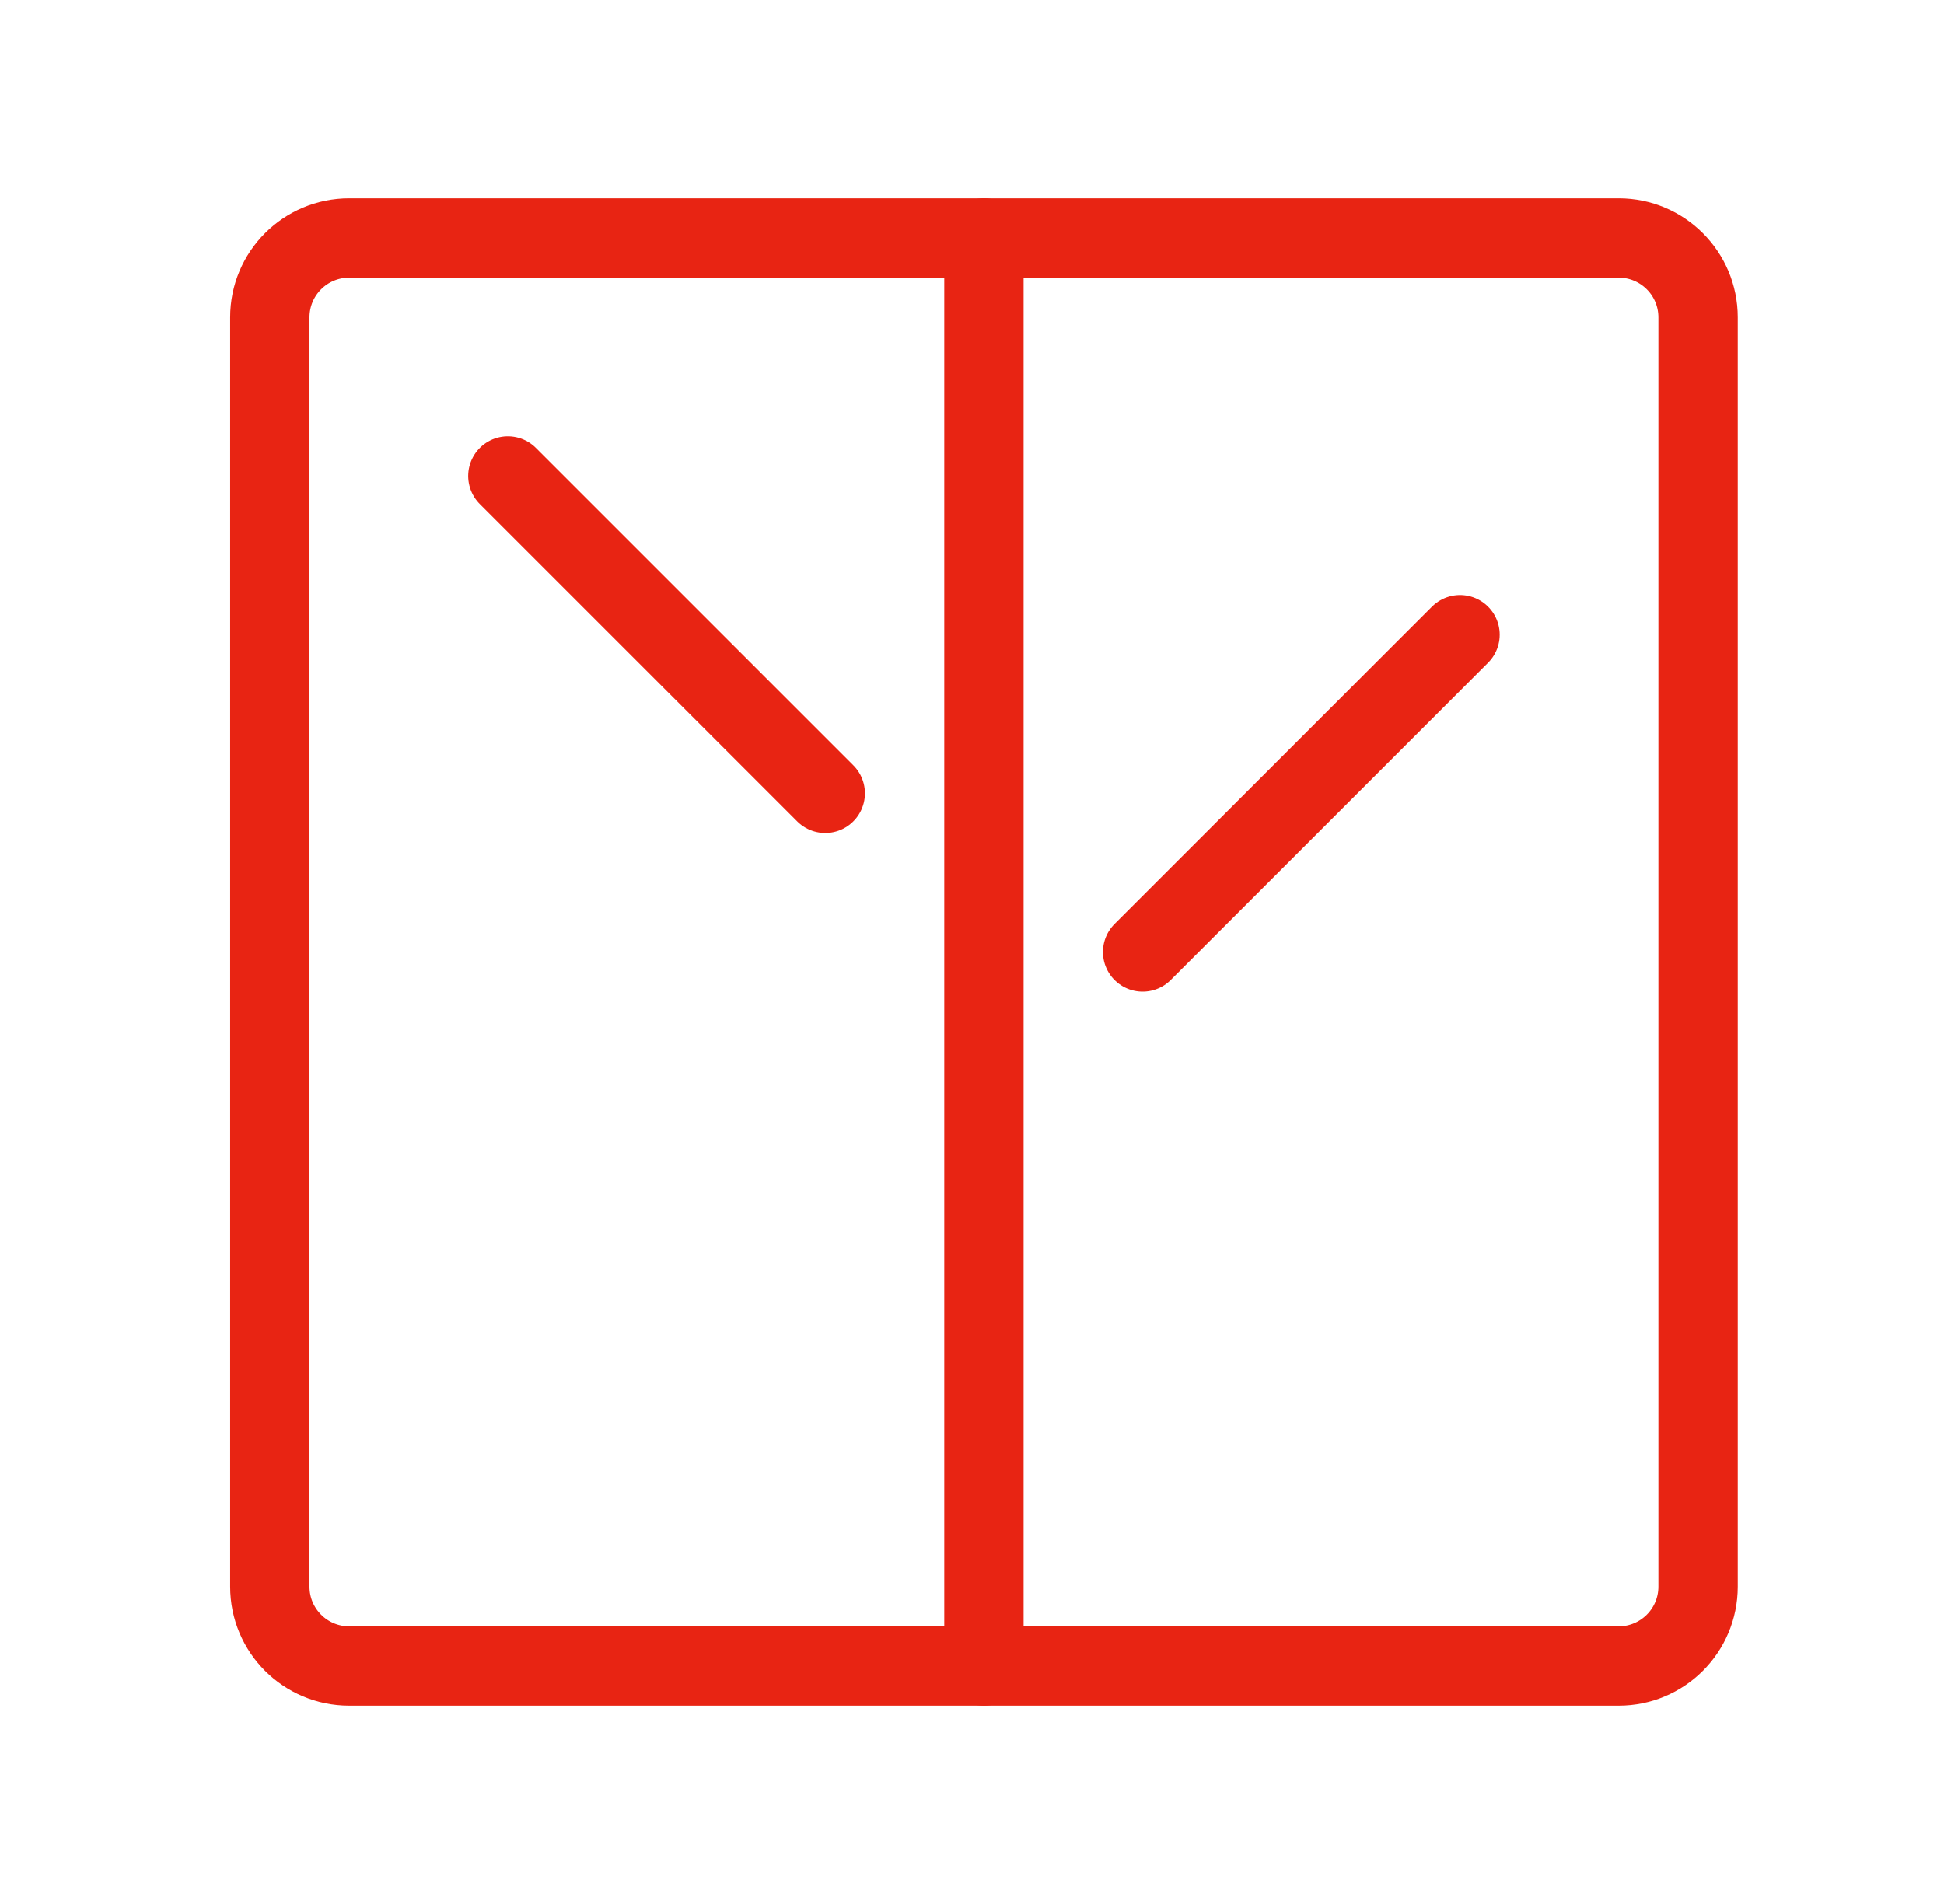 <svg width="49" height="48" viewBox="0 0 49 48" fill="none" xmlns="http://www.w3.org/2000/svg">
<path d="M40.801 6H8.801C7.696 6 6.801 6.895 6.801 8V40C6.801 41.105 7.696 42 8.801 42H40.801C41.905 42 42.801 41.105 42.801 40V8C42.801 6.895 41.905 6 40.801 6Z" stroke="#E82413" stroke-width="2" stroke-linecap="round" stroke-linejoin="round"/>
<path d="M24.801 6V42" stroke="#E82413" stroke-width="2" stroke-linecap="round" stroke-linejoin="round"/>
<path d="M12.801 12L20.801 20" stroke="#E82413" stroke-width="2" stroke-linecap="round" stroke-linejoin="round"/>
<path d="M36.801 16L28.801 24" stroke="#E82413" stroke-width="2" stroke-linecap="round" stroke-linejoin="round"/>
</svg>

